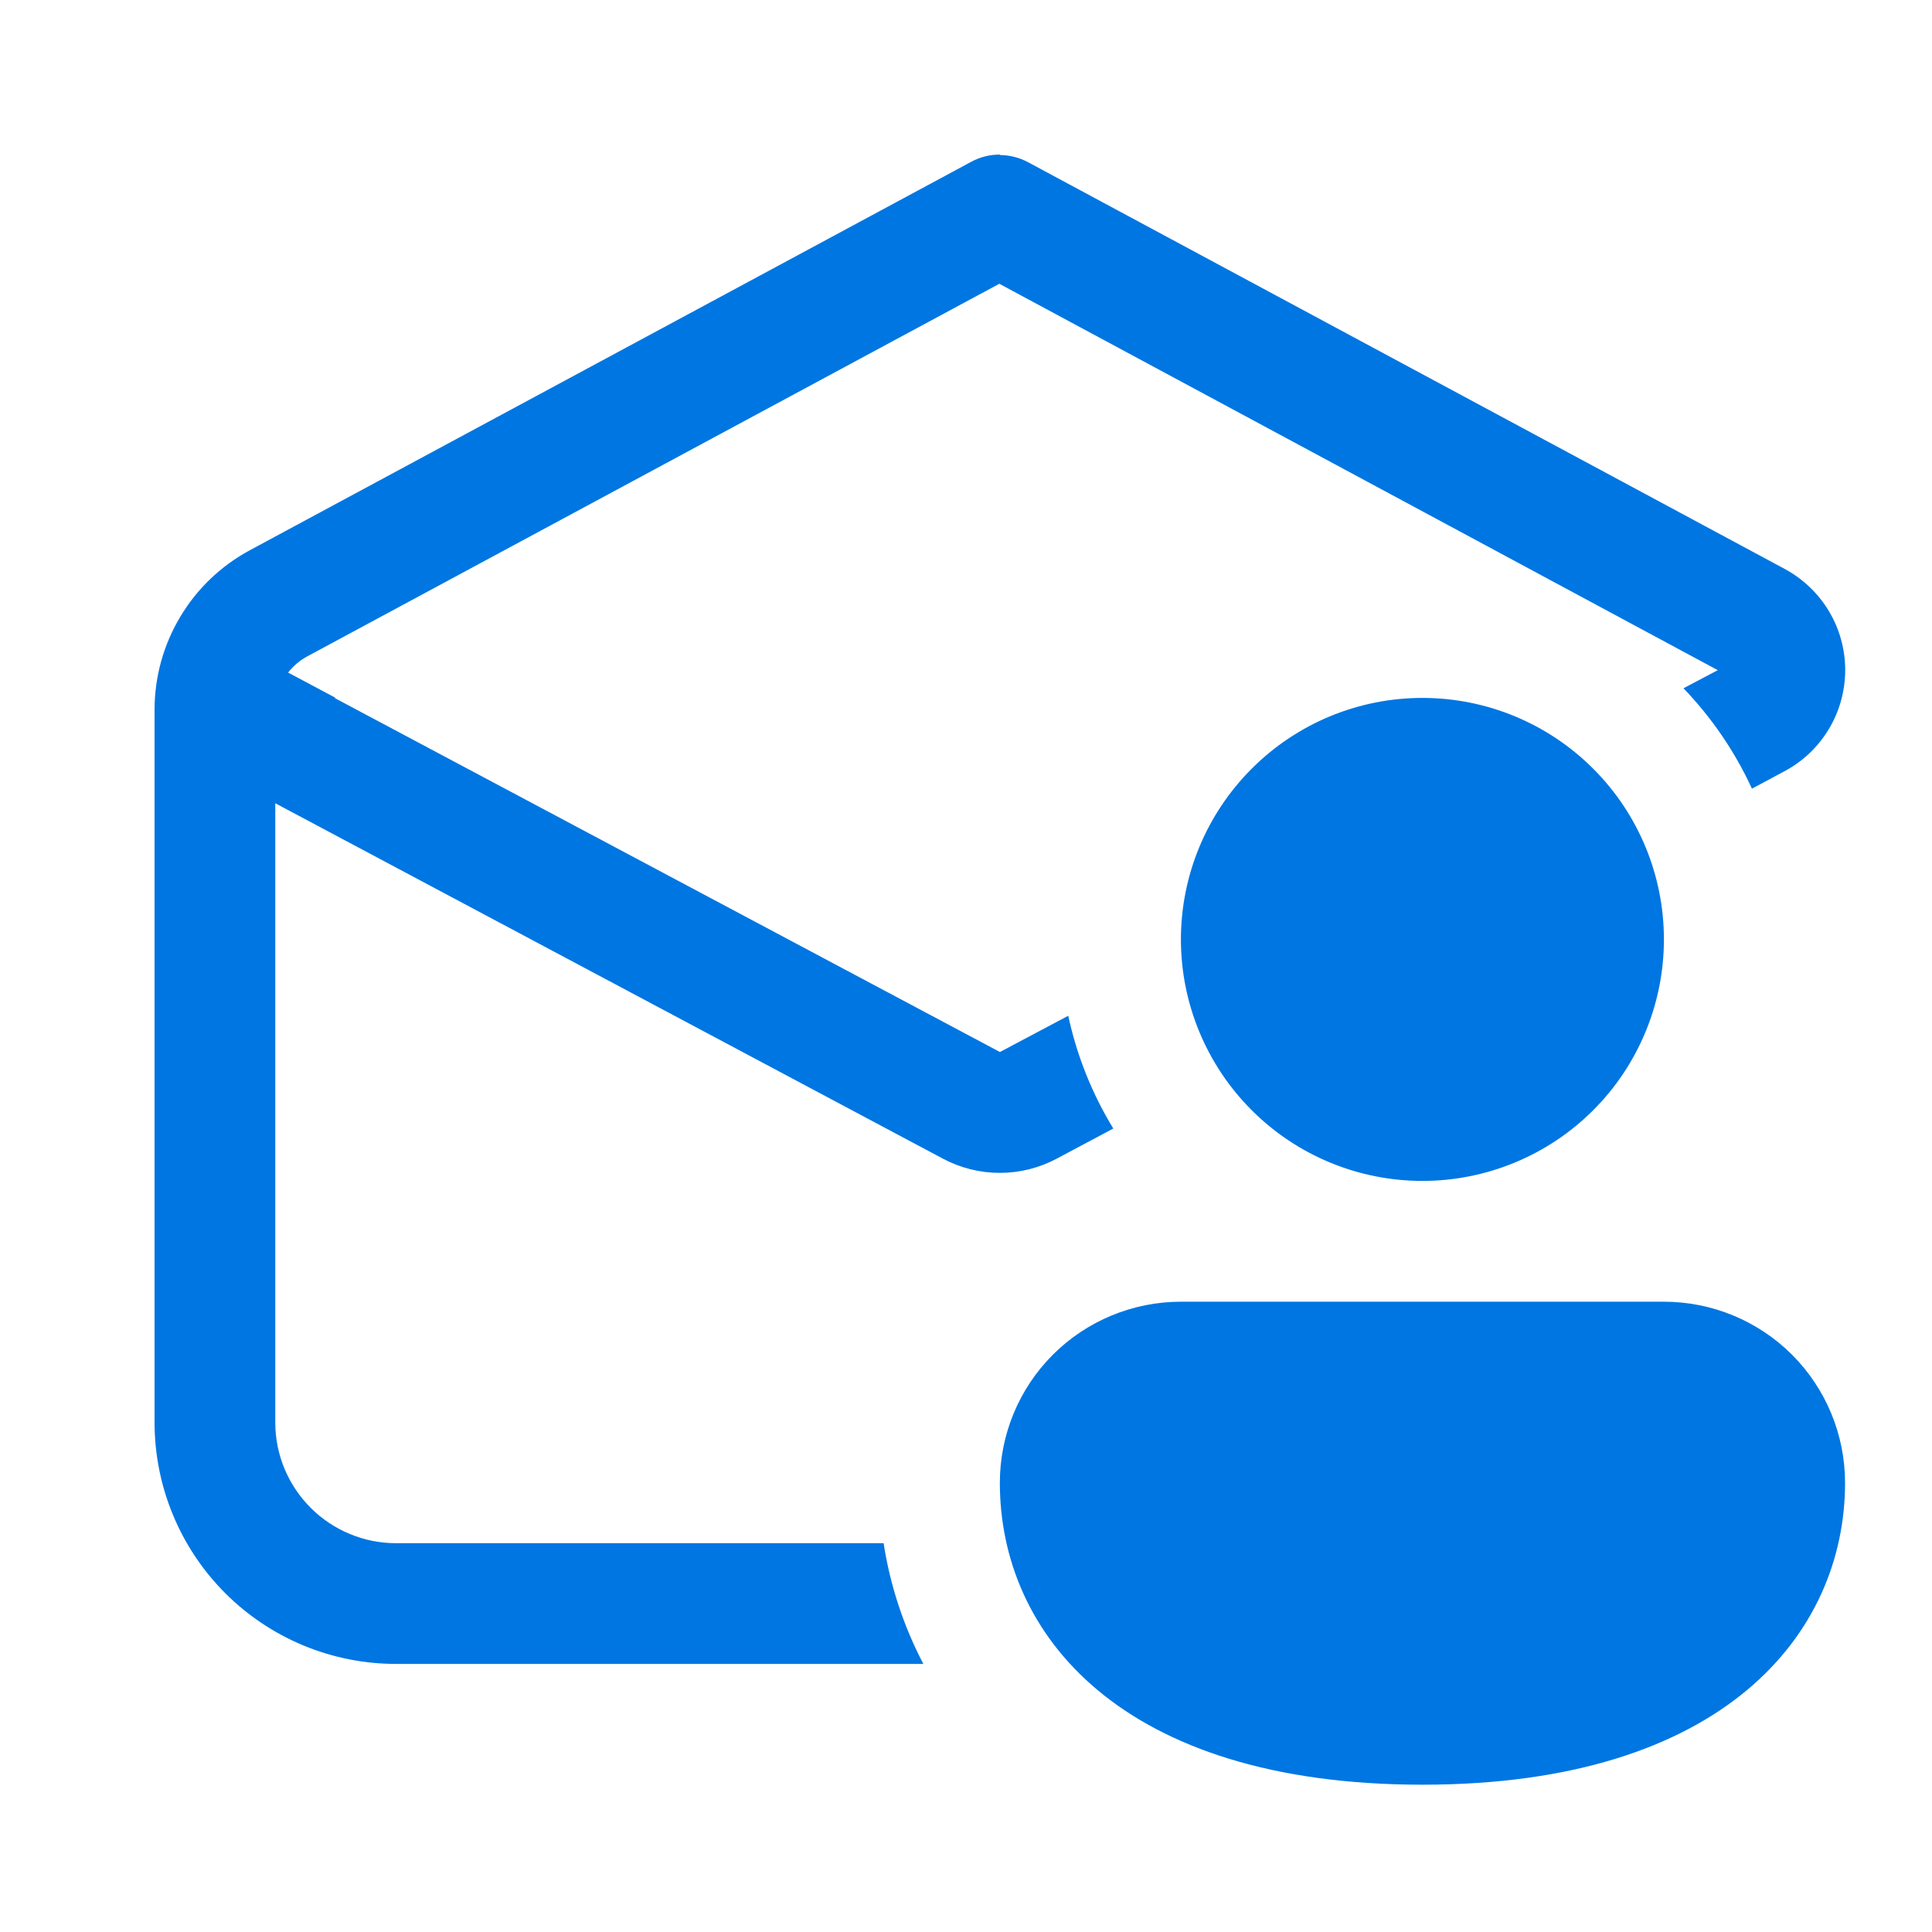 <svg width="25" height="25" viewBox="0 0 25 25" fill="none" xmlns="http://www.w3.org/2000/svg">
<path d="M4.328 9.031H4.344L3.728 8.703C3.795 8.618 3.878 8.547 3.973 8.495L12.931 3.672L22.228 8.672L21.784 8.906C22.147 9.284 22.448 9.722 22.67 10.205L23.089 9.981C23.326 9.855 23.525 9.667 23.664 9.436C23.803 9.206 23.876 8.942 23.877 8.673C23.877 8.404 23.805 8.14 23.667 7.91C23.529 7.679 23.331 7.49 23.094 7.362L13.305 2.1C13.192 2.039 13.066 2.007 12.938 2.006V2C12.808 2 12.681 2.032 12.567 2.094L3.233 7.12C2.86 7.321 2.549 7.618 2.332 7.982C2.115 8.345 2 8.76 2 9.183V18.406C2 19.235 2.329 20.03 2.915 20.616C3.501 21.202 4.296 21.531 5.125 21.531H11.948C11.692 21.042 11.518 20.514 11.434 19.969H5.125C4.711 19.969 4.313 19.804 4.02 19.511C3.727 19.218 3.562 18.821 3.562 18.406V10.394L12.203 14.994C12.429 15.114 12.681 15.177 12.938 15.177C13.194 15.177 13.446 15.114 13.672 14.994L14.406 14.603C14.131 14.153 13.934 13.659 13.823 13.144L12.939 13.613L4.328 9.031ZM21.531 12.156C21.531 12.985 21.202 13.78 20.616 14.366C20.03 14.952 19.235 15.281 18.406 15.281C17.577 15.281 16.783 14.952 16.197 14.366C15.611 13.78 15.281 12.985 15.281 12.156C15.281 11.327 15.611 10.533 16.197 9.947C16.783 9.36 17.577 9.031 18.406 9.031C19.235 9.031 20.03 9.36 20.616 9.947C21.202 10.533 21.531 11.327 21.531 12.156ZM23.875 19.188C23.875 21.133 22.312 23.094 18.406 23.094C14.5 23.094 12.938 21.141 12.938 19.188C12.938 18.566 13.184 17.97 13.624 17.53C14.063 17.091 14.66 16.844 15.281 16.844H21.531C22.153 16.844 22.749 17.091 23.189 17.53C23.628 17.97 23.875 18.566 23.875 19.188Z" fill="#0076E2"/>
</svg>
